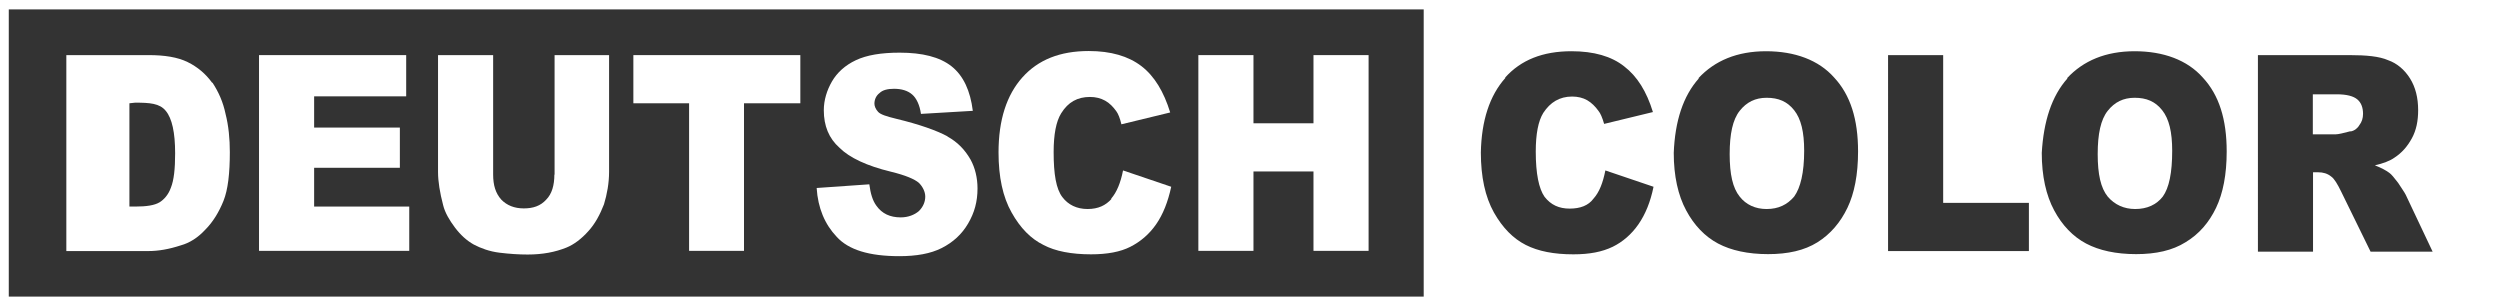 <svg xmlns="http://www.w3.org/2000/svg" id="Layer_2" viewBox="0 0 122.48 14.99"><rect x="0" y="0" width="122.48" height="14.99" fill="#333333" stroke="none"/><defs><style>      .cls-1 {        fill: #fff;      }    </style></defs><g id="Layer_1-2" data-name="Layer_1"><g><path class="cls-1" d="M10.39,4.05c-.31-.43-.71-.77-1.2-1.01s-1.13-.34-1.9-.34H3.25v9.6h4.02c.49,0,1.01-.09,1.59-.28.43-.12.83-.37,1.2-.77.37-.37.67-.86.89-1.41s.31-1.35.31-2.39c0-.64-.06-1.29-.21-1.87-.12-.58-.34-1.07-.64-1.53M8.37,9.2c-.12.34-.34.58-.55.71-.25.15-.64.21-1.2.21h-.28v-5.06l.28-.03c.71,0,1.2.03,1.5.4.31.37.46,1.07.46,2.08,0,.77-.06,1.32-.21,1.69"></path><path class="cls-1" d="M86.55,10.24c.58,0,1.01-.21,1.35-.61.31-.43.49-1.17.49-2.24,0-.92-.15-1.56-.49-1.99s-.77-.61-1.35-.61c-.55,0-.98.21-1.32.64-.34.43-.49,1.13-.49,2.12s.15,1.66.49,2.08c.31.4.77.61,1.32.61"></path><path class="cls-1" d="M115.16,6.44c.18-.03.34-.15.43-.31.12-.15.18-.34.18-.55,0-.31-.09-.55-.28-.71s-.52-.25-1.01-.25h-1.17v1.96h1.13c.12,0,.37-.06.71-.15"></path><path class="cls-1" d="M104.61,10.24c.58,0,1.04-.21,1.35-.61.31-.43.46-1.17.46-2.24,0-.92-.15-1.56-.49-1.99s-.77-.61-1.35-.61c-.55,0-.98.21-1.32.64-.34.43-.49,1.13-.49,2.12s.15,1.66.49,2.08c.34.4.8.61,1.35.61"></path><path class="cls-1" d="M0,14.99h122.48V0H0v14.99ZM110.62,2.7h4.48c.83,0,1.47.06,1.9.25.43.15.8.46,1.07.89s.4.95.4,1.56c0,.52-.09.98-.31,1.38s-.49.71-.86.95c-.21.15-.55.28-.95.37.31.12.55.25.71.37.09.06.25.25.43.49.18.28.31.46.37.58l1.32,2.79h-3.04l-1.44-2.94c-.18-.37-.34-.64-.49-.74-.18-.15-.4-.21-.64-.21h-.25v3.89h-2.7V2.7ZM101.27,3.83c.8-.86,1.9-1.32,3.31-1.32s2.58.43,3.34,1.29c.8.86,1.17,2.05,1.17,3.62,0,1.13-.18,2.05-.52,2.76s-.83,1.29-1.5,1.69c-.64.4-1.44.58-2.42.58s-1.81-.18-2.45-.52c-.64-.34-1.17-.89-1.56-1.62-.4-.74-.61-1.69-.61-2.82.09-1.56.49-2.79,1.26-3.65M92.5,2.7h2.7v7.24h4.2v2.36h-6.9V2.7ZM83.21,3.83c.8-.86,1.9-1.32,3.31-1.32s2.58.43,3.34,1.29c.8.86,1.17,2.05,1.17,3.62,0,1.13-.18,2.05-.52,2.76-.34.71-.83,1.29-1.47,1.69-.64.4-1.44.58-2.42.58s-1.81-.18-2.45-.52c-.64-.34-1.17-.89-1.56-1.62-.4-.74-.61-1.69-.61-2.82.06-1.56.46-2.79,1.23-3.65M73.74,3.8c.77-.86,1.84-1.29,3.25-1.29,1.1,0,1.96.25,2.58.74.64.49,1.1,1.23,1.41,2.24l-2.39.58c-.09-.31-.18-.52-.28-.64-.15-.21-.34-.4-.55-.52-.21-.12-.46-.18-.74-.18-.61,0-1.07.28-1.41.8-.25.4-.37,1.04-.37,1.9,0,1.07.15,1.81.43,2.21.31.4.71.58,1.23.58s.92-.15,1.17-.49c.28-.31.46-.77.58-1.38l2.36.8c-.15.74-.4,1.35-.74,1.84s-.77.86-1.26,1.1c-.52.25-1.13.37-1.93.37-.95,0-1.72-.15-2.33-.46s-1.13-.83-1.56-1.59c-.43-.77-.64-1.75-.64-2.94.03-1.56.43-2.79,1.2-3.65M.43.46h69.32v14.07H.43V.46Z"></path><polygon class="cls-1" points="64.35 6.04 61.41 6.04 61.41 2.7 58.71 2.7 58.71 12.29 61.41 12.29 61.41 8.4 64.35 8.4 64.35 12.29 67.05 12.29 67.05 2.7 64.35 2.7 64.35 6.04"></polygon><path class="cls-1" d="M54.45,9.75c-.28.31-.64.49-1.17.49s-.95-.21-1.23-.58c-.31-.4-.43-1.13-.43-2.21,0-.86.12-1.5.37-1.9.34-.55.8-.8,1.41-.8.28,0,.52.06.74.18s.4.31.55.52c.09.12.18.34.25.64l2.39-.58c-.31-1.01-.77-1.78-1.41-2.27-.64-.49-1.5-.74-2.58-.74-1.41,0-2.48.43-3.25,1.29s-1.17,2.08-1.17,3.68c0,1.2.21,2.18.64,2.94.43.77.95,1.29,1.56,1.59.58.31,1.38.46,2.33.46.8,0,1.44-.12,1.93-.37s.92-.61,1.26-1.1.58-1.1.74-1.84l-2.36-.8c-.12.61-.31,1.07-.58,1.38"></path><polygon class="cls-1" points="15.39 8.22 19.59 8.22 19.59 6.25 15.39 6.25 15.39 4.72 19.9 4.72 19.9 2.7 12.69 2.7 12.69 12.29 20.05 12.29 20.05 10.12 15.39 10.12 15.39 8.22"></polygon><polygon class="cls-1" points="31.03 5.06 33.76 5.06 33.76 12.29 36.45 12.29 36.45 5.06 39.21 5.06 39.21 2.7 31.03 2.7 31.03 5.06"></polygon><path class="cls-1" d="M46.42,6.68c-.52-.28-1.35-.58-2.51-.86-.49-.12-.77-.21-.89-.34s-.18-.28-.18-.4c0-.21.09-.4.25-.52.15-.15.4-.21.71-.21.37,0,.67.09.89.28.21.18.37.52.43.95l2.54-.15c-.12-.98-.46-1.72-1.04-2.18s-1.44-.67-2.54-.67c-.92,0-1.62.12-2.15.37s-.92.61-1.17,1.04-.4.92-.4,1.41c0,.77.25,1.38.77,1.84.49.49,1.35.89,2.51,1.17.74.18,1.17.37,1.38.55.18.18.31.43.31.67s-.09.49-.31.71c-.21.18-.52.31-.89.31-.52,0-.92-.18-1.2-.58-.18-.25-.28-.58-.34-1.04l-2.58.18c.06.98.4,1.78.98,2.39.58.64,1.59.95,3.07.95.83,0,1.53-.12,2.08-.4.55-.28.98-.67,1.29-1.2s.46-1.07.46-1.72c0-.52-.12-1.01-.34-1.41-.28-.49-.64-.86-1.13-1.13"></path><path class="cls-1" d="M27.16,8.55c0,.52-.12.95-.4,1.23-.28.31-.64.43-1.1.43s-.83-.15-1.1-.43c-.28-.31-.4-.71-.4-1.23V2.7h-2.7v5.73c0,.46.09,1.01.25,1.62.09.37.31.74.58,1.1.28.37.58.64.92.83.34.18.77.34,1.26.4s.95.09,1.38.09c.74,0,1.35-.12,1.9-.34.37-.15.74-.43,1.07-.8.34-.37.58-.83.77-1.32.15-.49.25-1.04.25-1.59V2.7h-2.67v5.86Z"></path></g></g></svg>